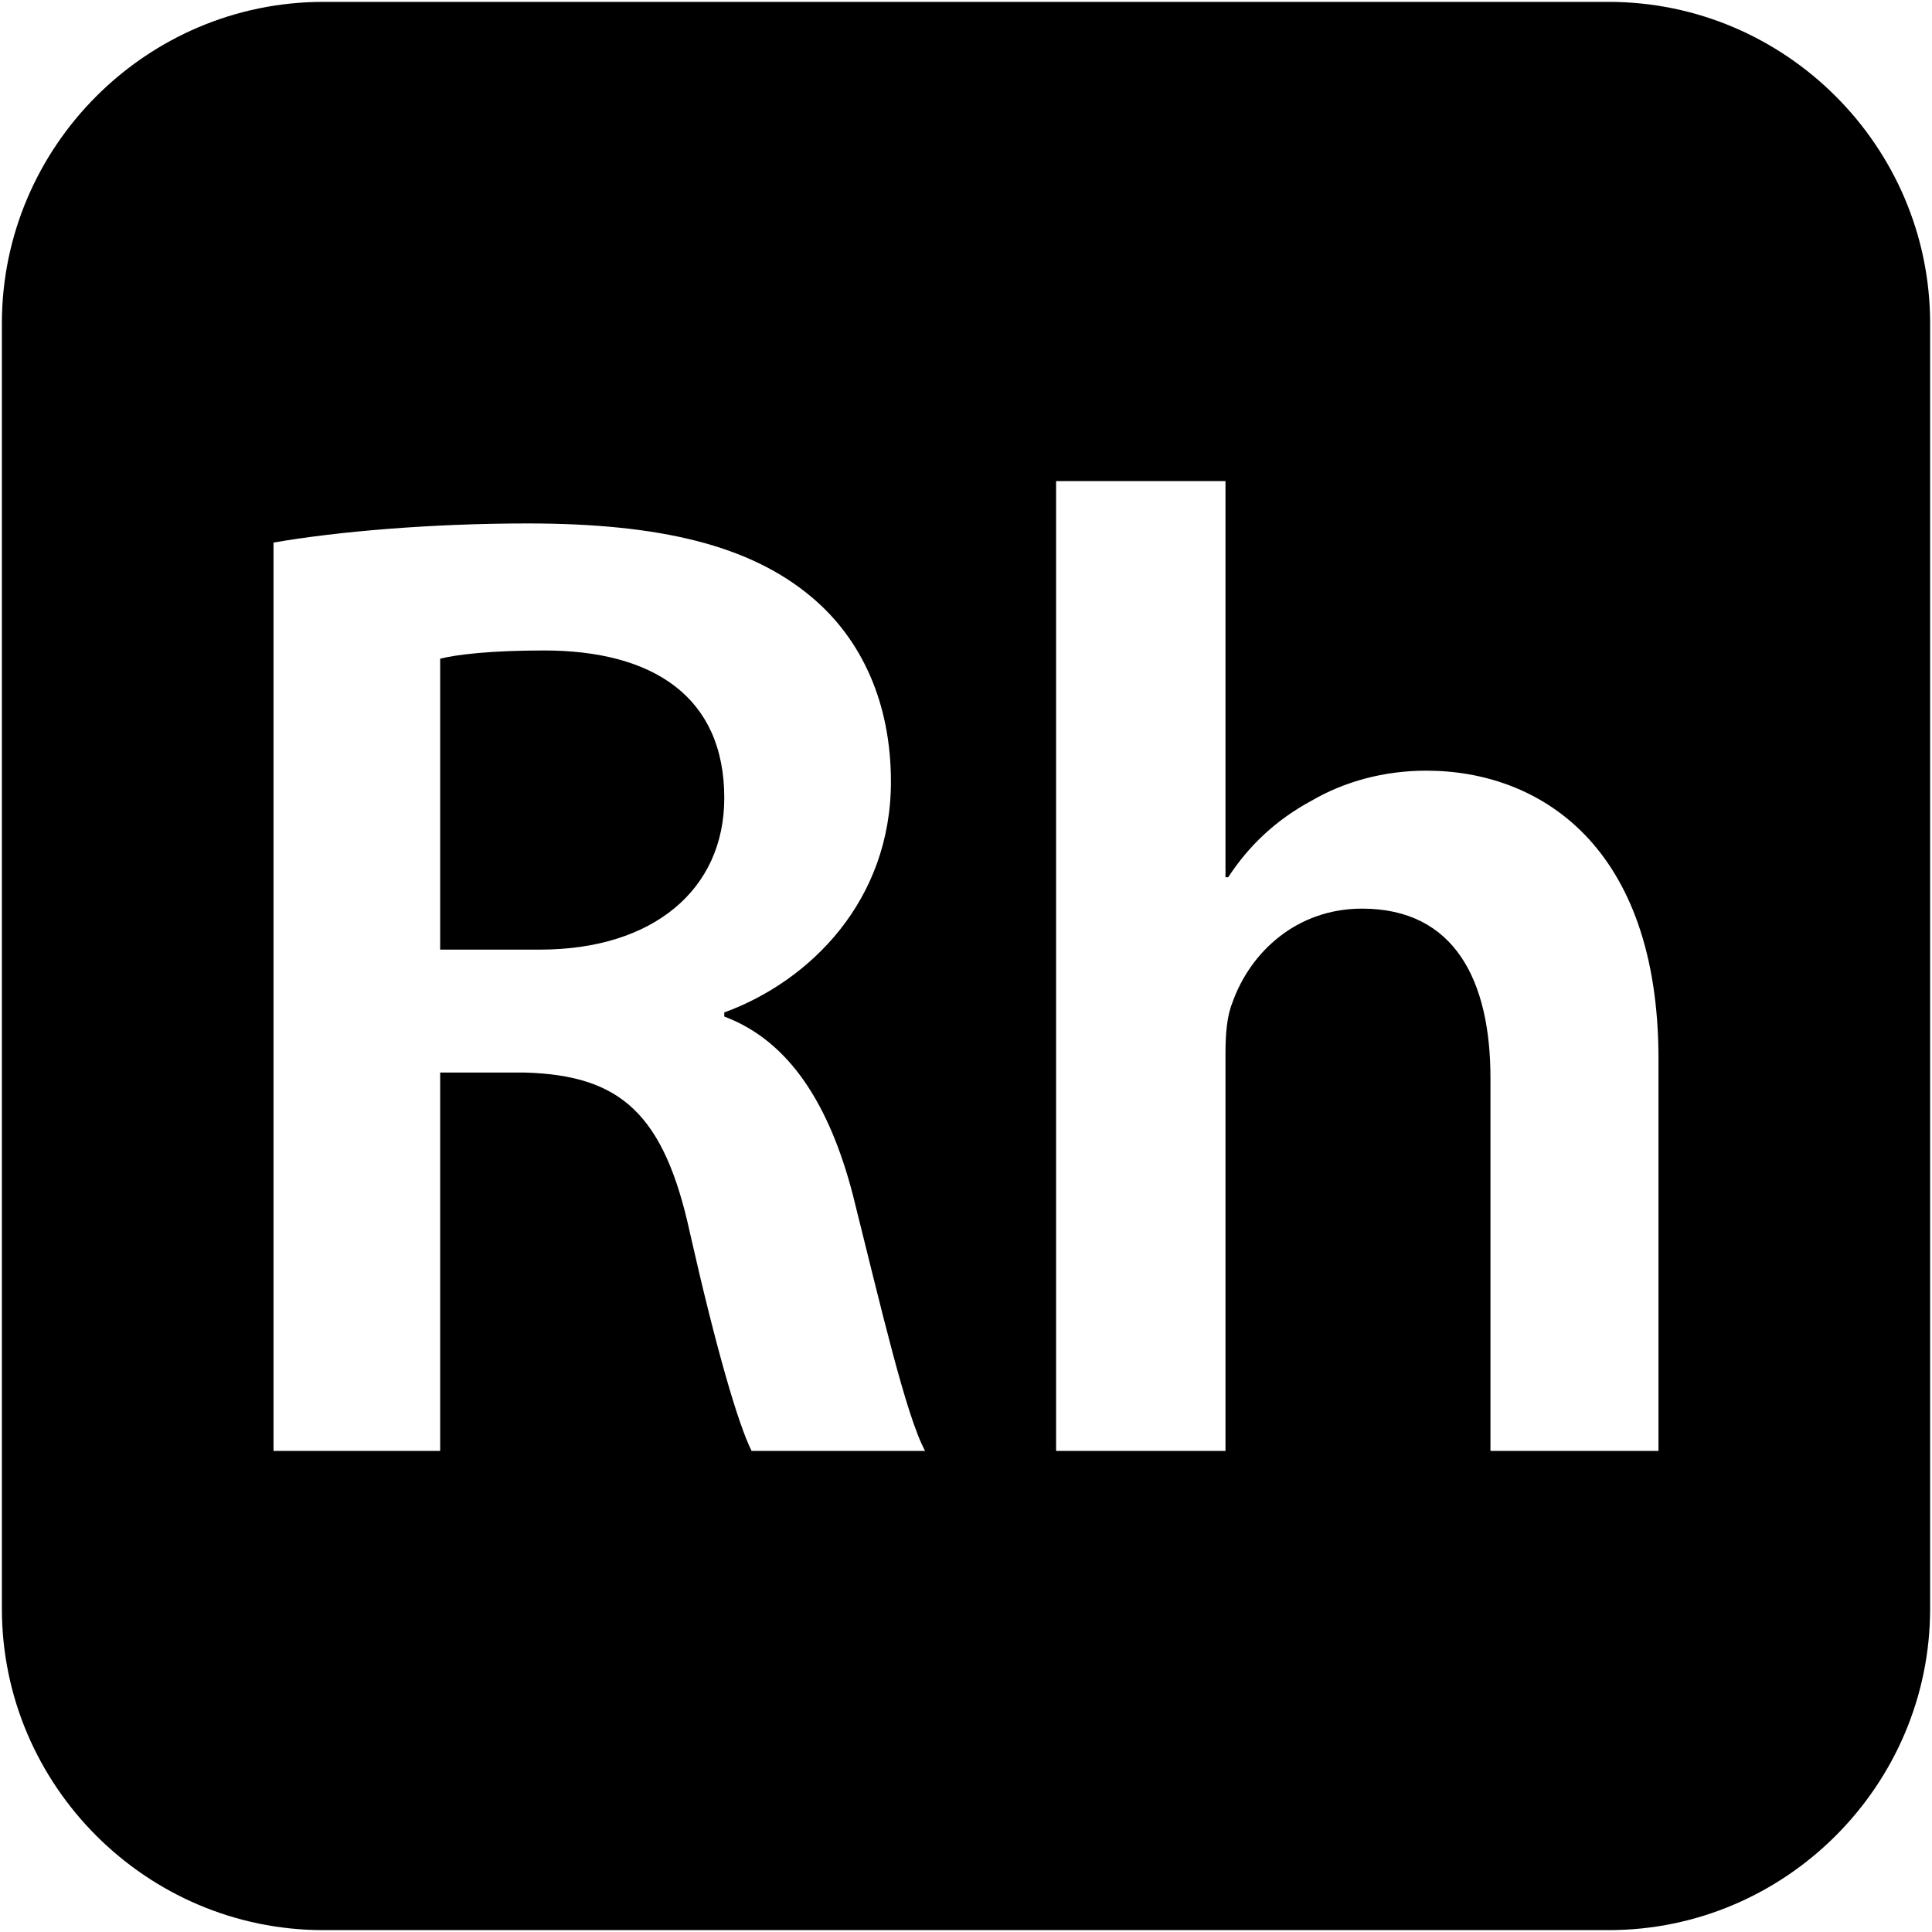 <?xml version="1.0" encoding="iso-8859-1"?>
<!DOCTYPE svg PUBLIC "-//W3C//DTD SVG 1.1//EN" "http://www.w3.org/Graphics/SVG/1.1/DTD/svg11.dtd">
<!-- Скачано с сайта svg4.ru / Downloaded from svg4.ru -->
<svg fill="#000000"  version="1.1" xmlns="http://www.w3.org/2000/svg" xmlns:xlink="http://www.w3.org/1999/xlink"  width="800px"
	 height="800px" viewBox="0 0 512 512" enable-background="new 0 0 512 512" xml:space="preserve">

<g id="2069a460dcf28295e231f3111e038c0c">

<path display="inline" d="M426.333,0.5H85.667C38.825,0.5,0.5,38.825,0.5,85.667v340.667c0,46.842,38.325,85.167,85.167,85.167
		h340.667c46.842,0,85.167-38.325,85.167-85.167V85.667C511.5,38.825,473.175,0.5,426.333,0.5z M199.178,384.507
		c-3.618-7.24-9.406-27.151-16.285-57.559c-6.878-31.854-18.464-41.988-43.802-42.712h-22.443v100.271H72.484V143.786
		c16.65-2.898,41.626-5.069,67.331-5.069c35.11,0,59.005,5.793,75.294,19.545c13.395,11.224,20.996,28.236,20.996,48.871
		c0,31.492-21.358,52.85-44.164,61.176v1.085c17.375,6.517,27.871,23.529,34.025,47.058c7.602,30.407,14.118,58.644,19.188,68.055
		H199.178z M439.516,384.507h-44.529v-98.823c0-25.7-9.406-44.887-34.025-44.887c-17.374,0-29.684,11.585-34.391,24.976
		c-1.447,3.622-1.805,8.325-1.805,13.395v105.34h-44.888V127.493h44.888v104.978h0.724c5.427-8.326,12.667-15.204,22.081-20.273
		c8.684-5.065,19.184-7.963,30.407-7.963c30.042,0,61.538,19.911,61.538,76.379V384.507z M191.942,211.475
		c0,24.252-18.821,40.184-48.871,40.184h-26.423v-77.104c4.341-1.089,13.395-2.175,27.513-2.175
		C173.121,172.38,191.942,184.689,191.942,211.475z">

</path>

</g>

</svg>